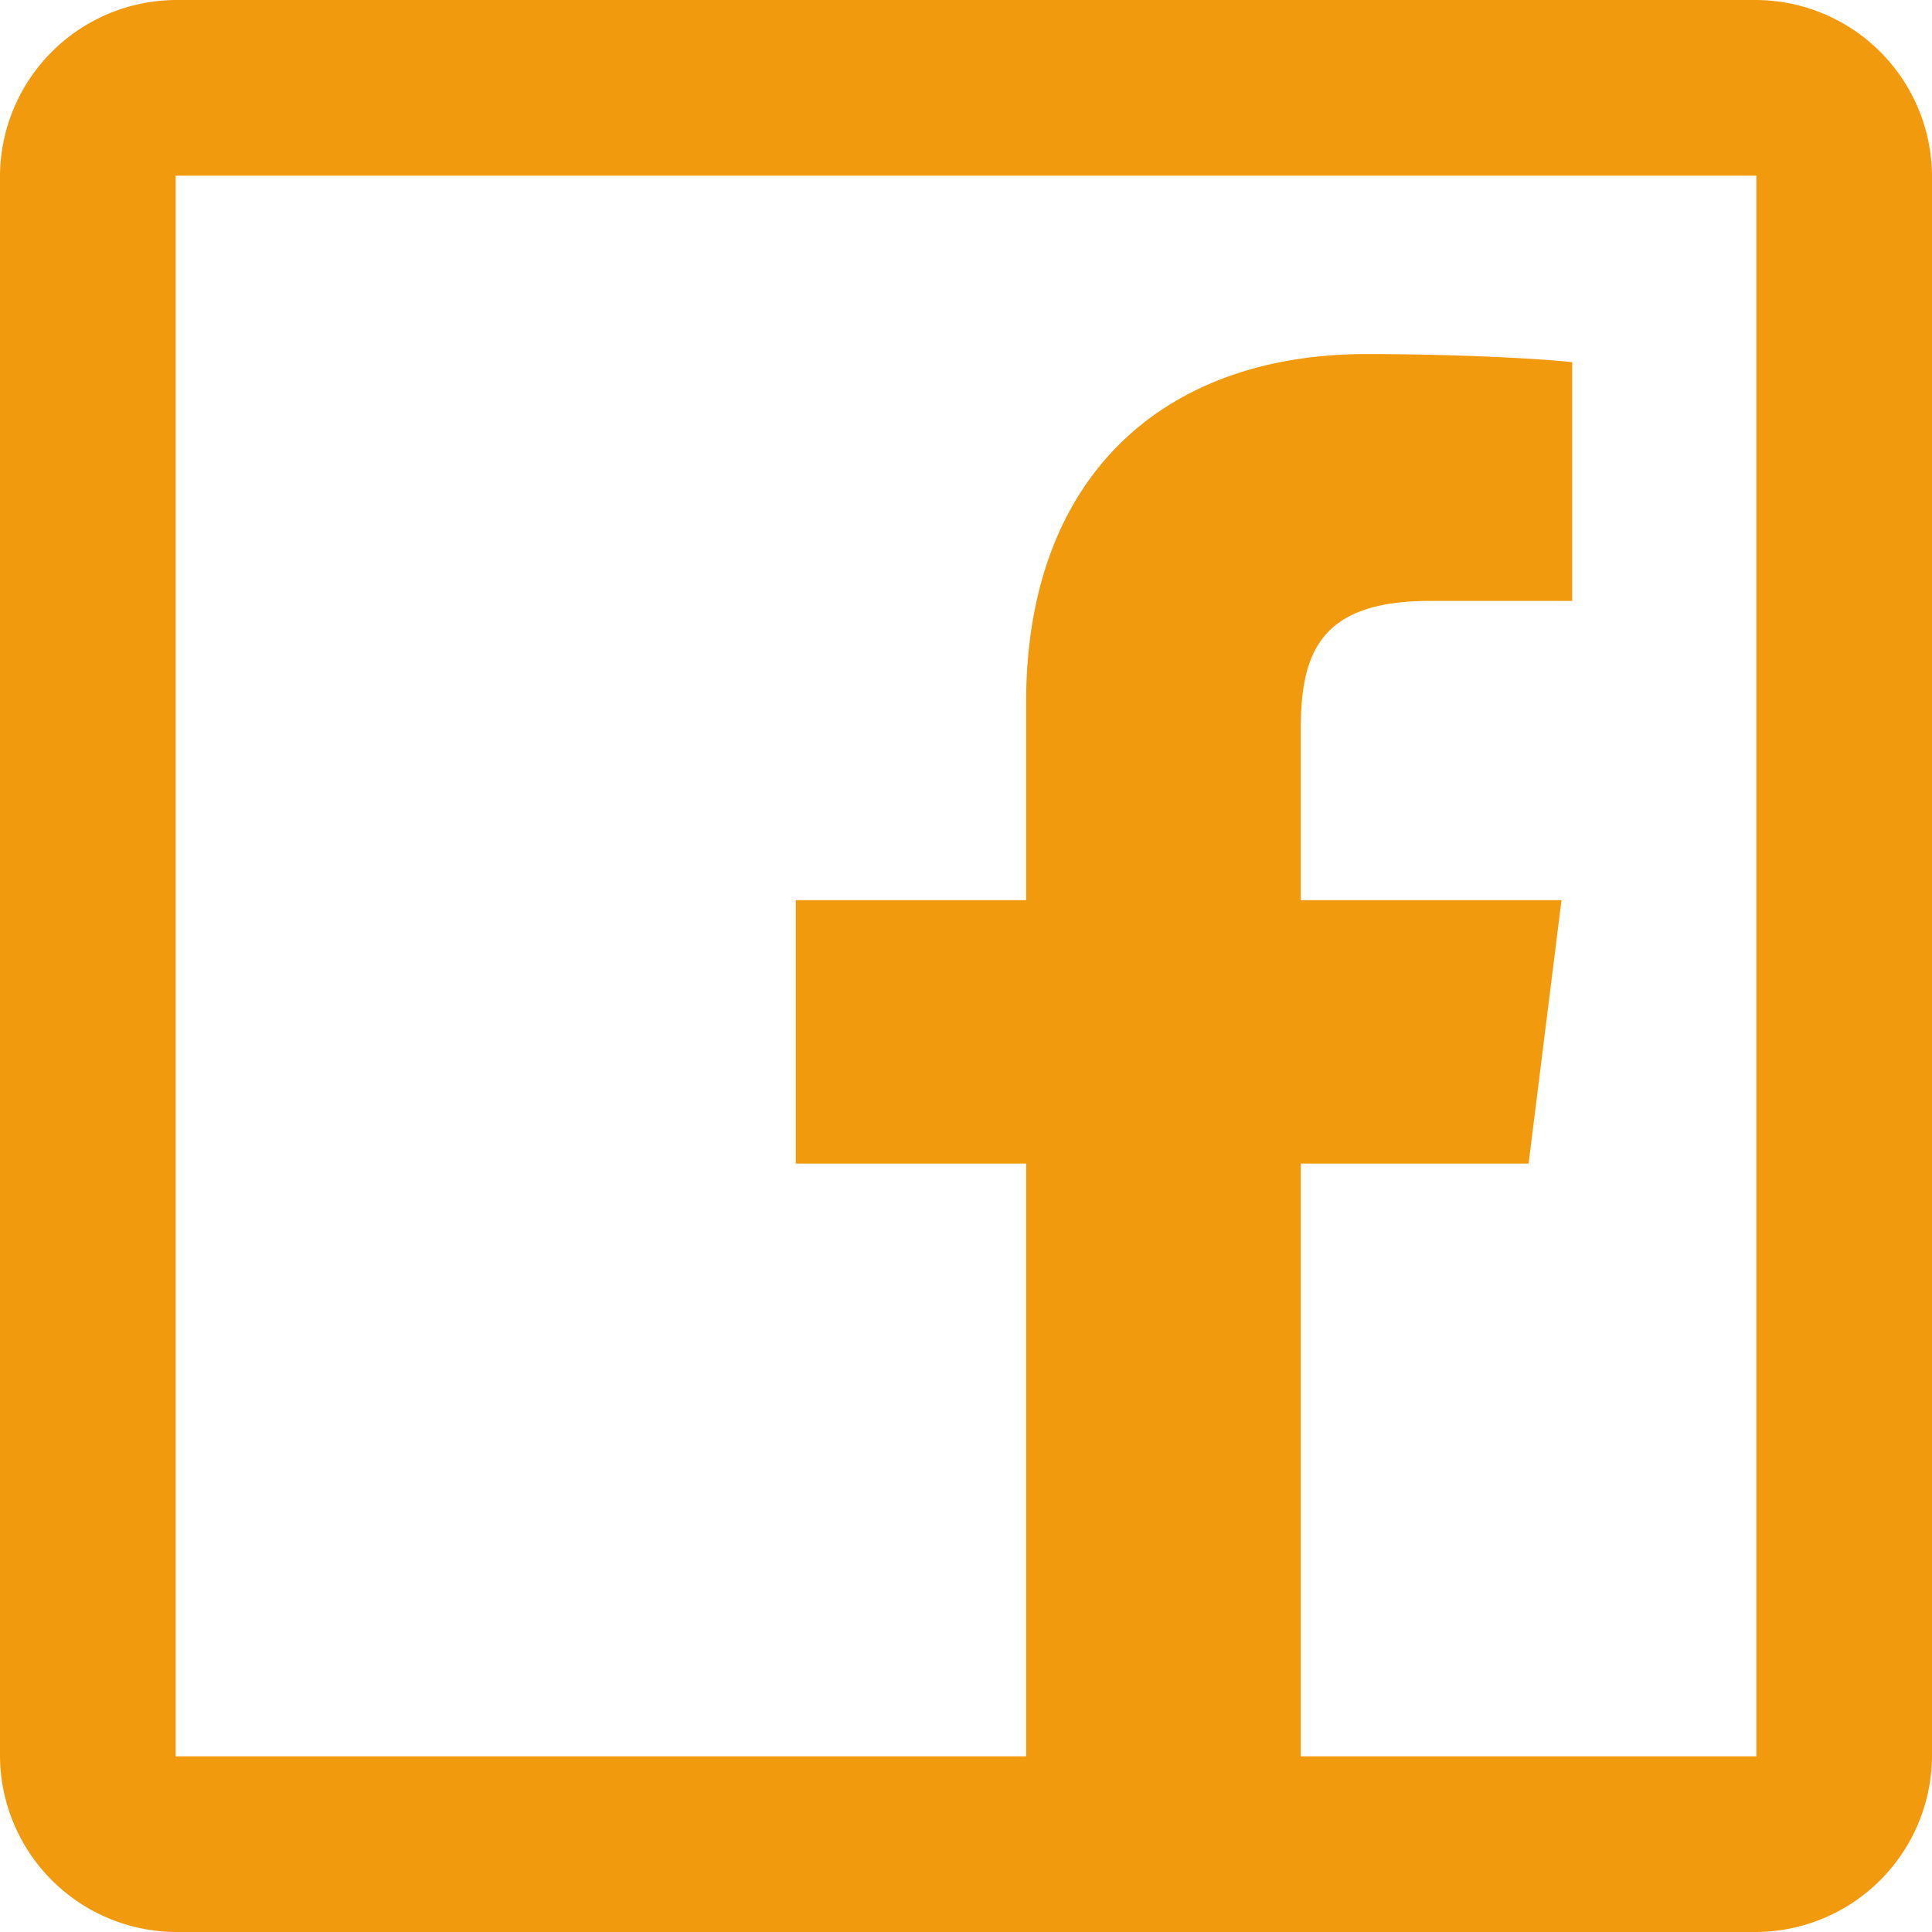<svg xmlns="http://www.w3.org/2000/svg" width="26" height="26" viewBox="0 0 26 26">
  <path id="Tracé_4927" data-name="Tracé 4927" d="M22.206,0a2.38,2.38,0,0,0-2.364,2.364V23.636A2.38,2.38,0,0,0,22.206,26H43.478a2.38,2.38,0,0,0,2.364-2.364V2.364A2.38,2.38,0,0,0,43.478,0Zm0,2.364H43.478V23.636H37.347V15.659h3.066l.443-3.545H37.347V9.823c0-1.034.255-1.736,1.736-1.736H41V4.875c-.328-.041-1.463-.11-2.77-.11-2.724,0-4.579,1.639-4.579,4.689v2.66h-3.1v3.545h3.1v7.977H22.206Z" transform="translate(-19.842)" fill="#f29a0e"/>
</svg>

